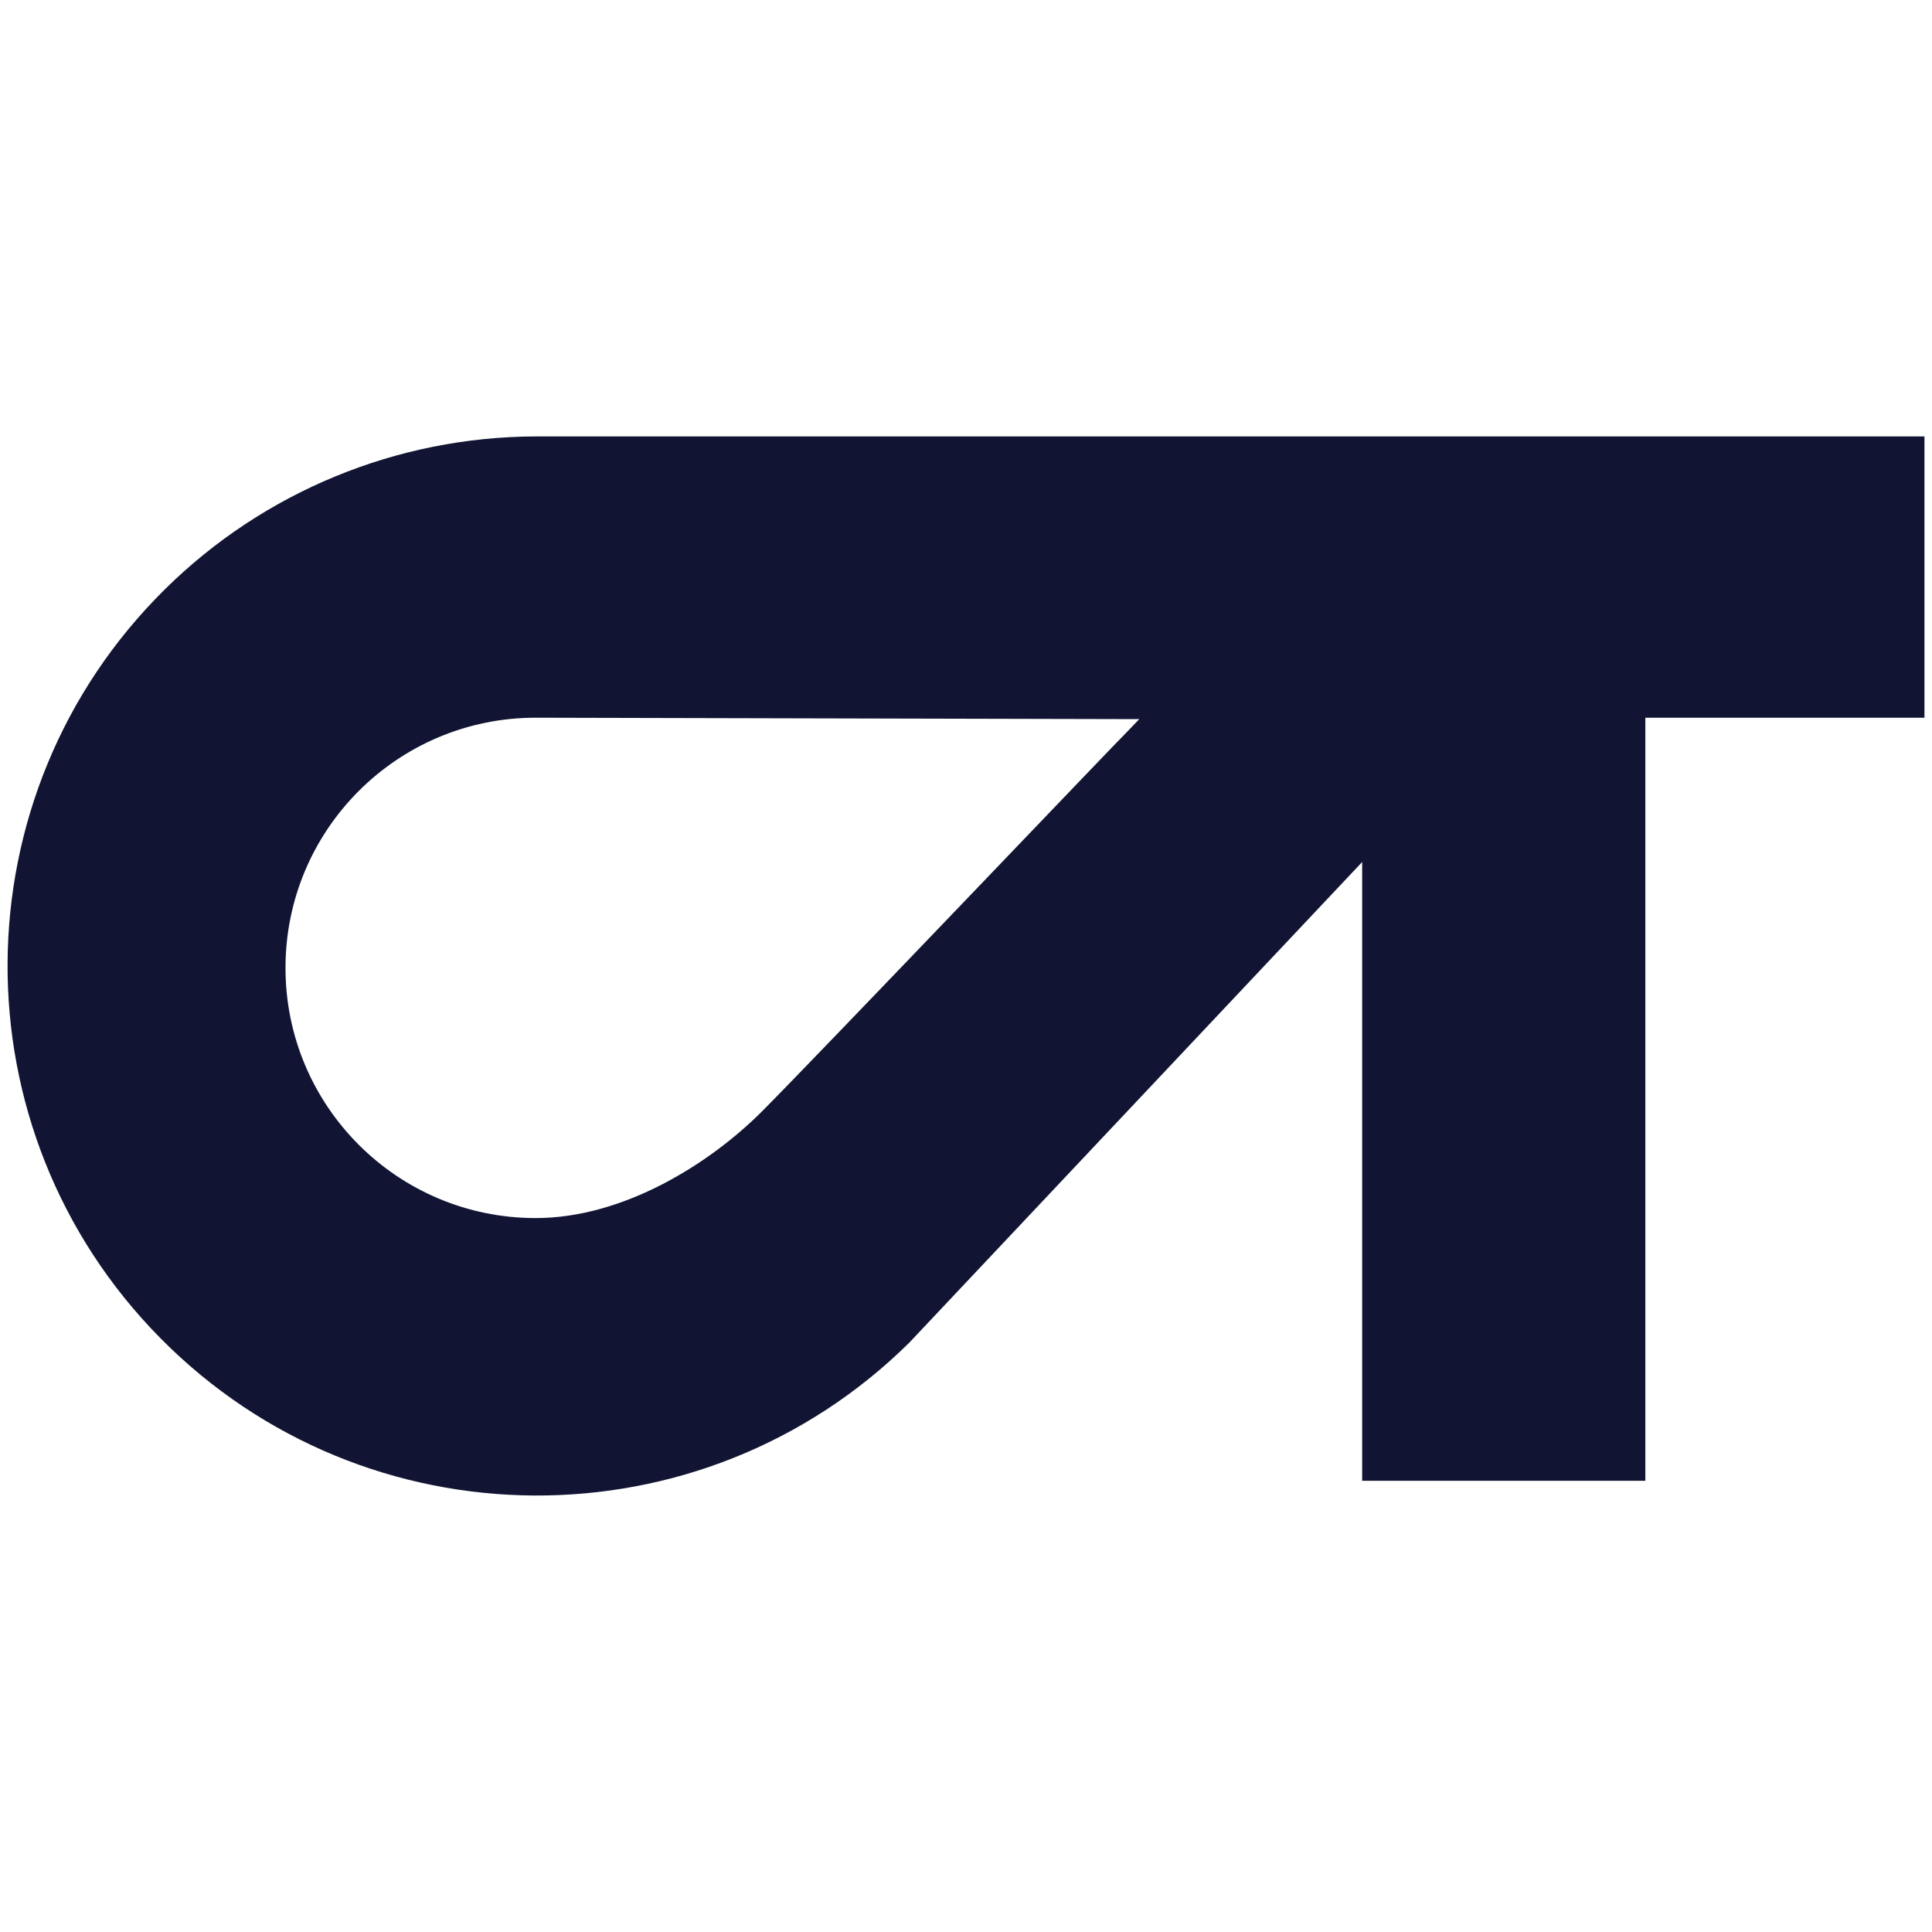 <svg xmlns="http://www.w3.org/2000/svg" version="1.1" xmlns:xlink="http://www.w3.org/1999/xlink" xmlns:svgjs="http://svgjs.com/svgjs" width="512" height="512"><svg id="SvgjsSvg1000" data-name="Layer 1" xmlns="http://www.w3.org/2000/svg" viewBox="0 0 512 512">
  <defs>
    <style>
      .cls-1 {
        fill: #111533;
        stroke-width: 0px;
      }
    </style>
  </defs>
  <path class="cls-1" d="M510,190.2h-73.97v202.23h-75.04v-163.99l-120.02,127.38c-55.13,54.47-143.99,53.94-198.46-1.19-54.47-55.13-53.94-143.99,1.19-198.46,26.18-25.86,61.46-40.41,98.26-40.51h368.04s0,74.54,0,74.54ZM141.96,190.2c-36.62,0-66.3,29.68-66.3,66.3,0,36.62,29.68,66.3,66.3,66.3,23.4,0,46.23-14.53,59.88-28.18,13.65-13.65,95.99-100.01,96.81-100.64l3.27-3.4s-159.96-.38-159.96-.38Z"></path>
</svg><style>@media (prefers-color-scheme: light) { :root { filter: none; } }
@media (prefers-color-scheme: dark) { :root { filter: contrast(0.385) brightness(4.5); } }
</style></svg>